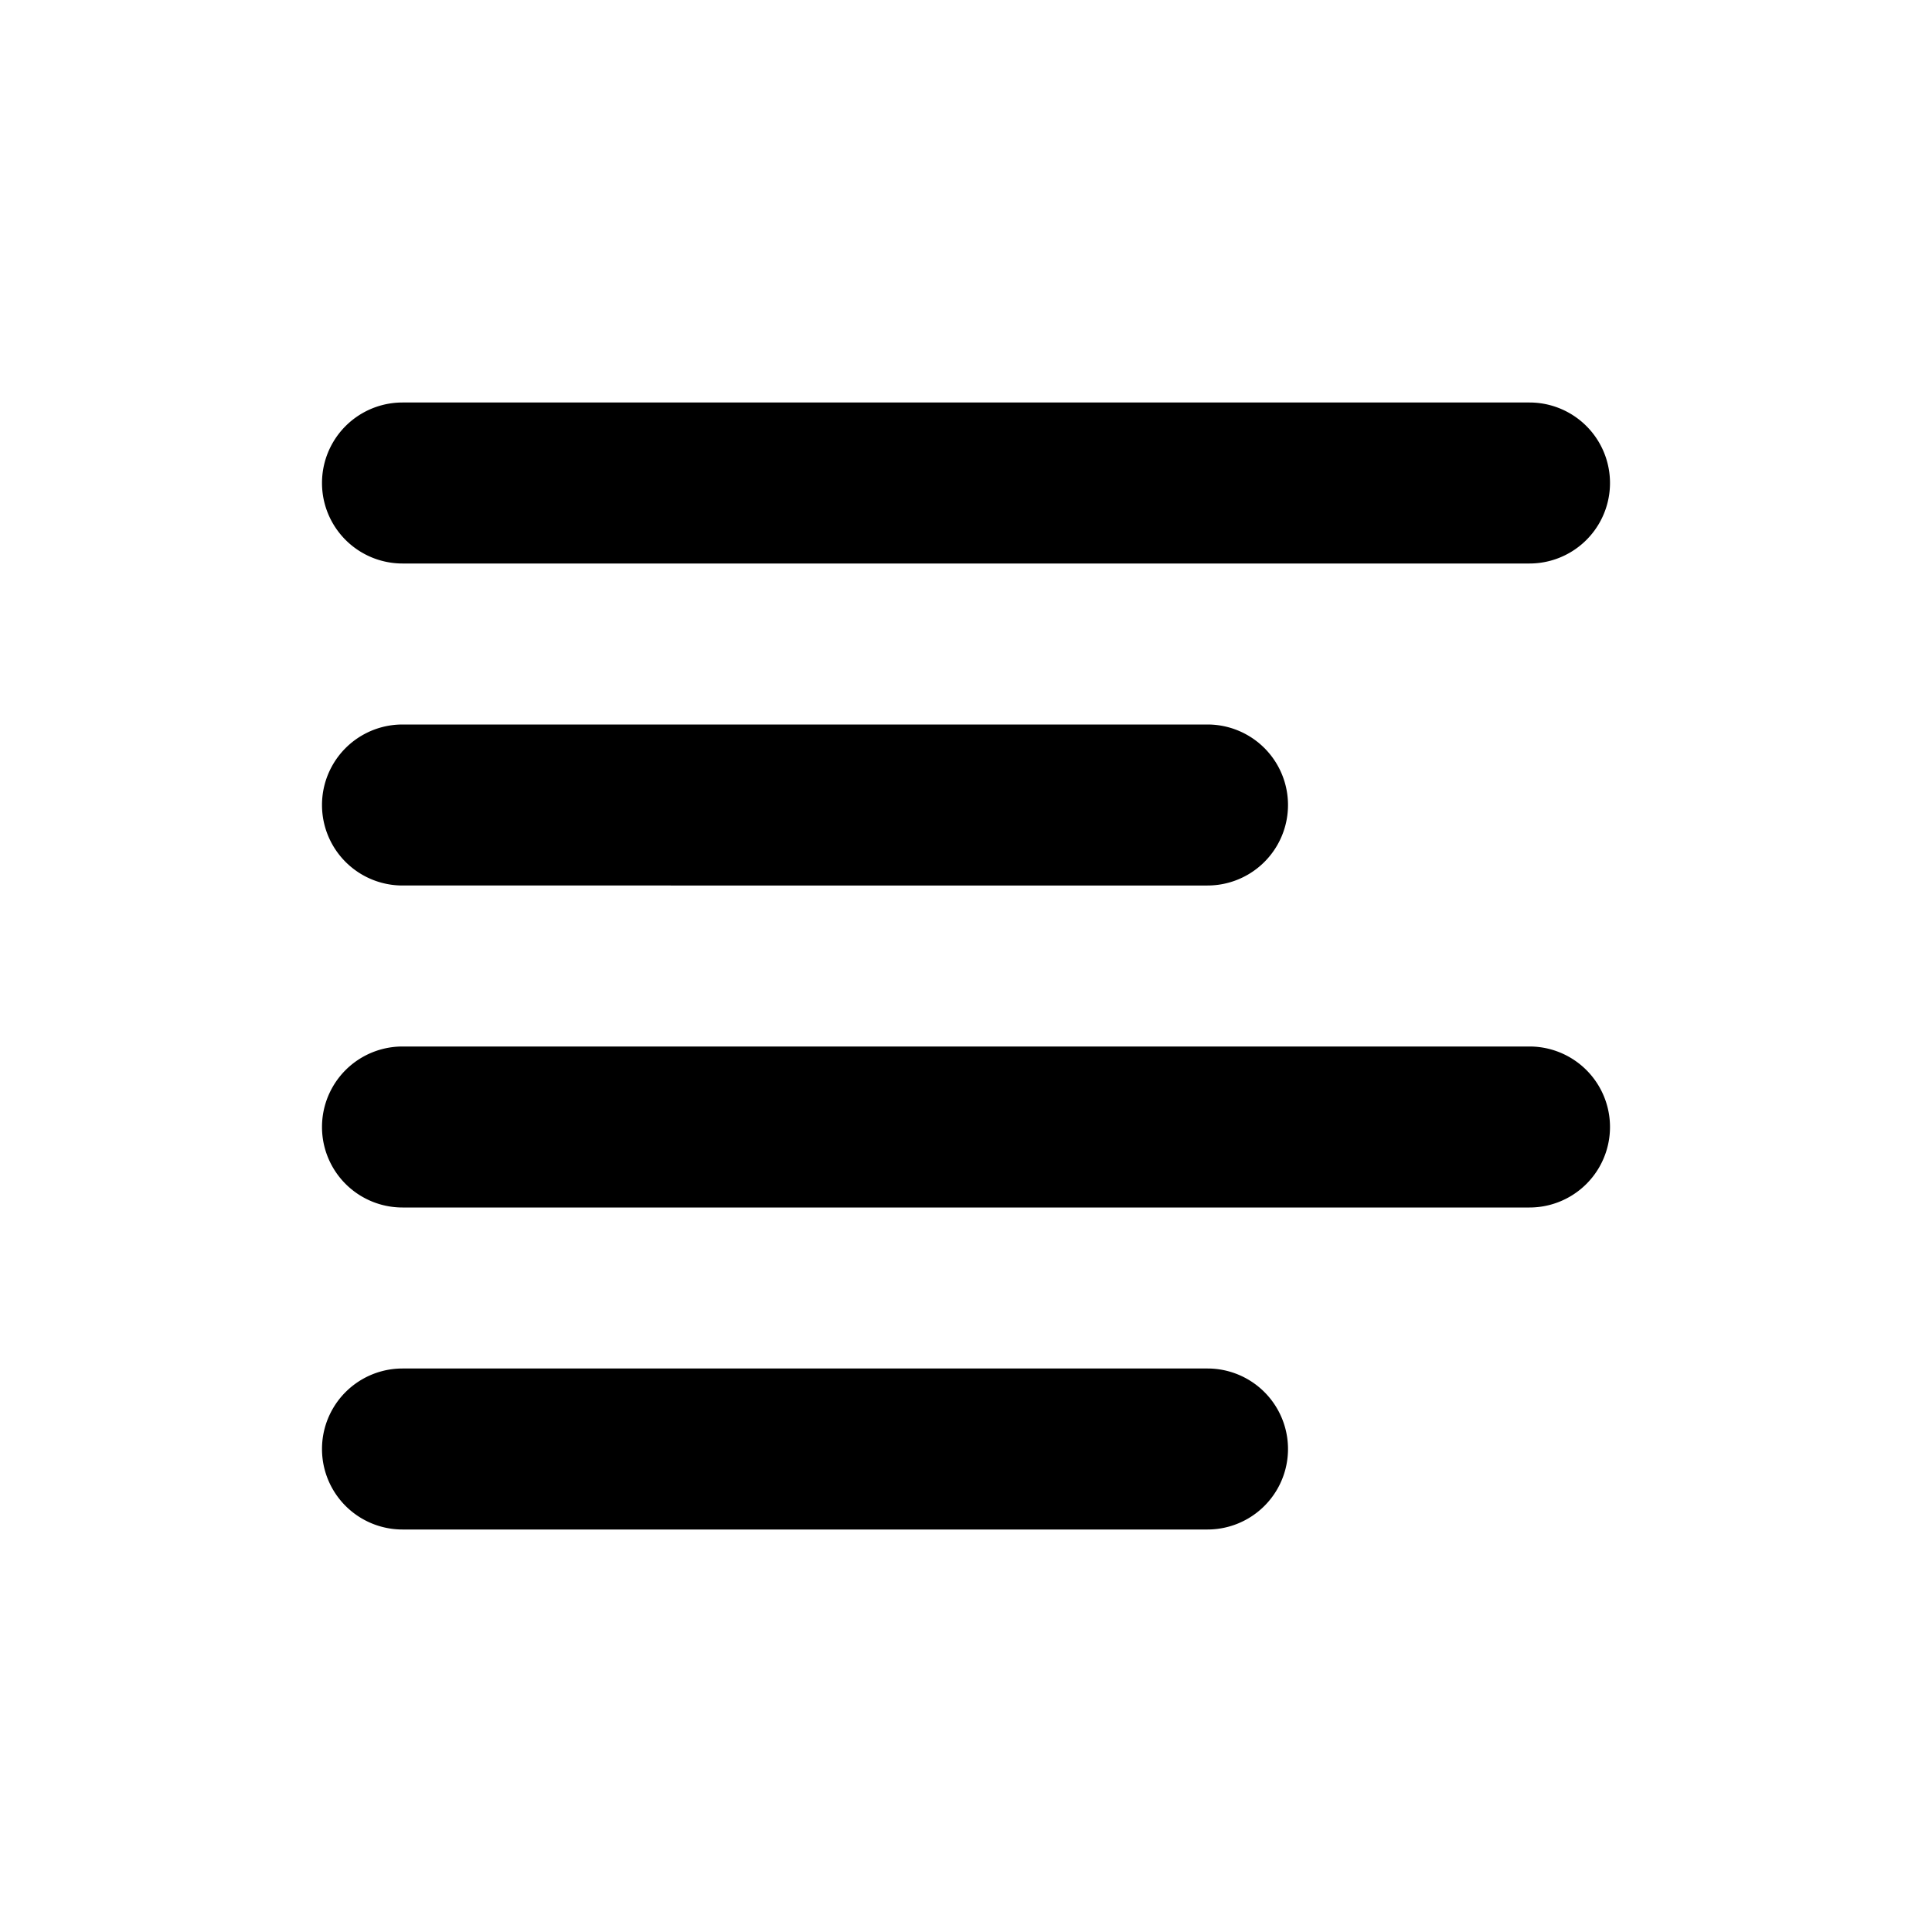 <?xml version="1.0" encoding="utf-8"?>
<!-- Generator: www.svgicons.com -->
<svg xmlns="http://www.w3.org/2000/svg" width="800" height="800" viewBox="0 0 24 24">
<path fill="currentColor" fill-rule="evenodd" d="M19 7H5a1 1 0 1 1 0-2h14a1 1 0 0 1 0 2m-4 4H5a1 1 0 0 1 0-2h10a1 1 0 0 1 0 2m4 4H5a1 1 0 0 1 0-2h14a1 1 0 0 1 0 2m-4 4H5a1 1 0 0 1 0-2h10a1 1 0 0 1 0 2"/>
</svg>